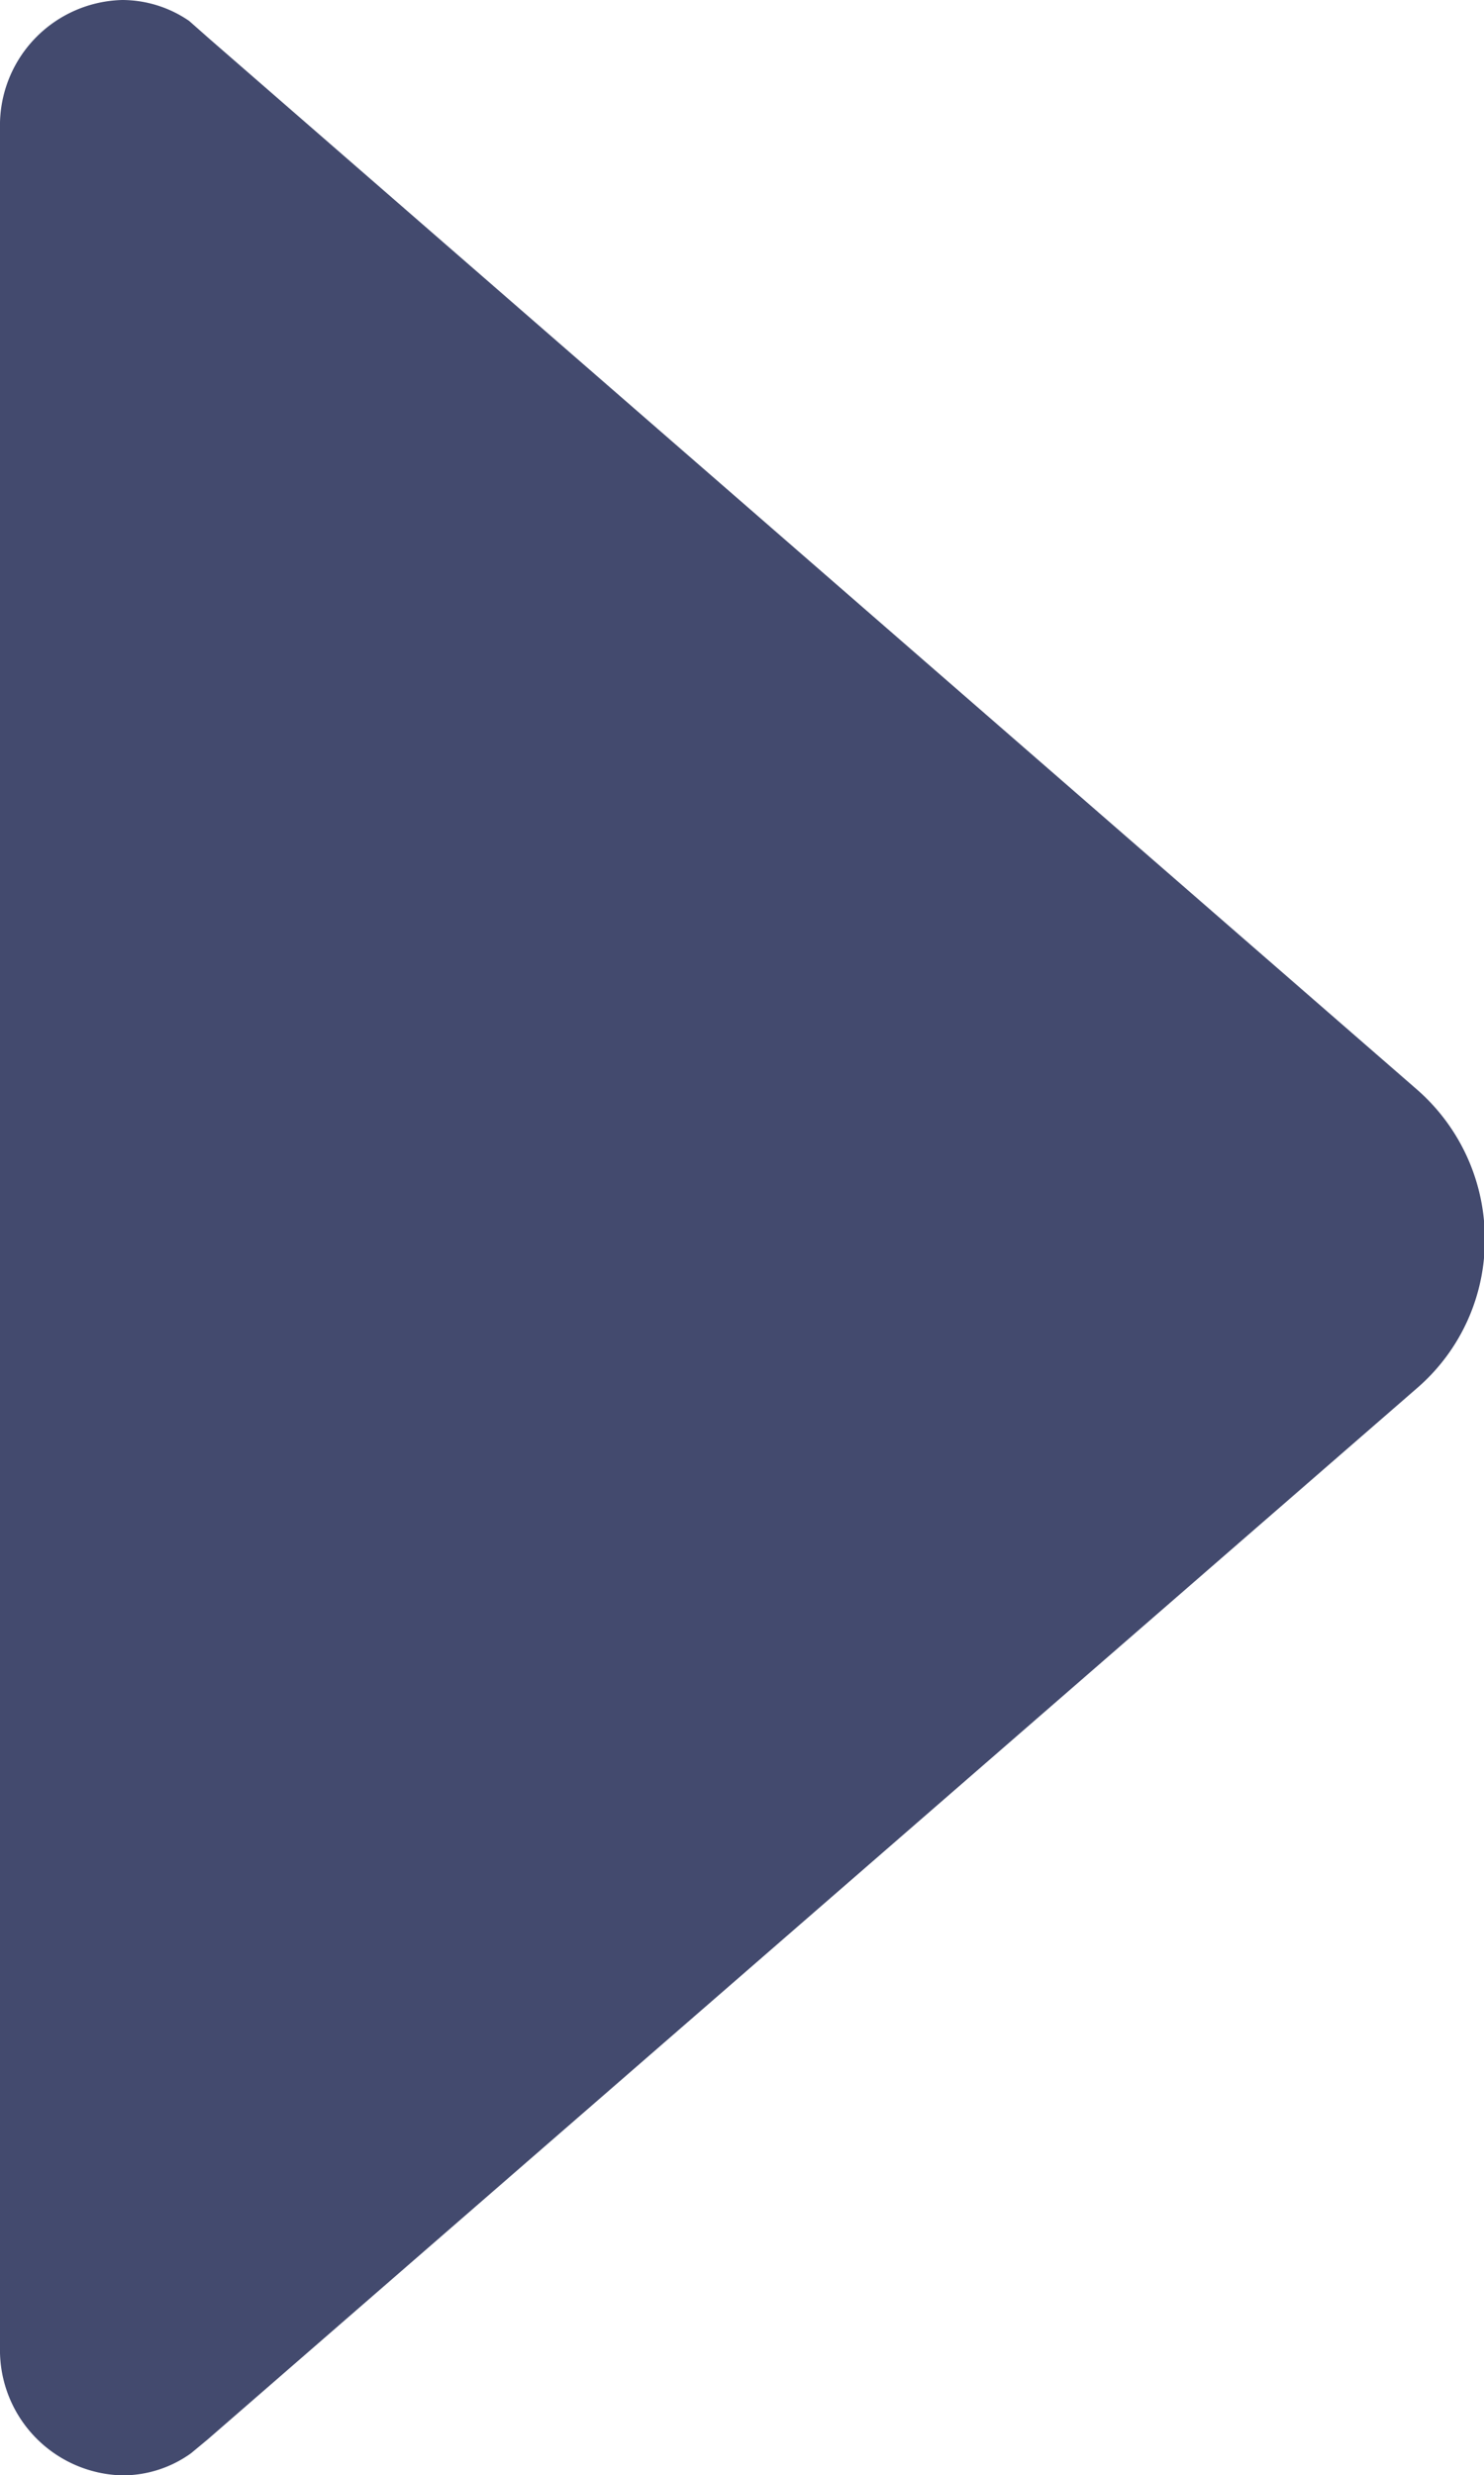<svg xmlns="http://www.w3.org/2000/svg" width="8.865" height="14.781" viewBox="0 0 8.865 14.781">
  <path id="arrow-right-b" d="M12.391,21.4l.1-.083,7.229-6.282a1.168,1.168,0,0,0,.4-.887,1.184,1.184,0,0,0-.4-.887L12.5,6.981l-.12-.106a.708.708,0,0,0-.4-.125.749.749,0,0,0-.73.767V20.765a.749.749,0,0,0,.73.767A.7.7,0,0,0,12.391,21.4Z" transform="translate(-11.25 -6.75)" fill="#434a6e"/>
</svg>
